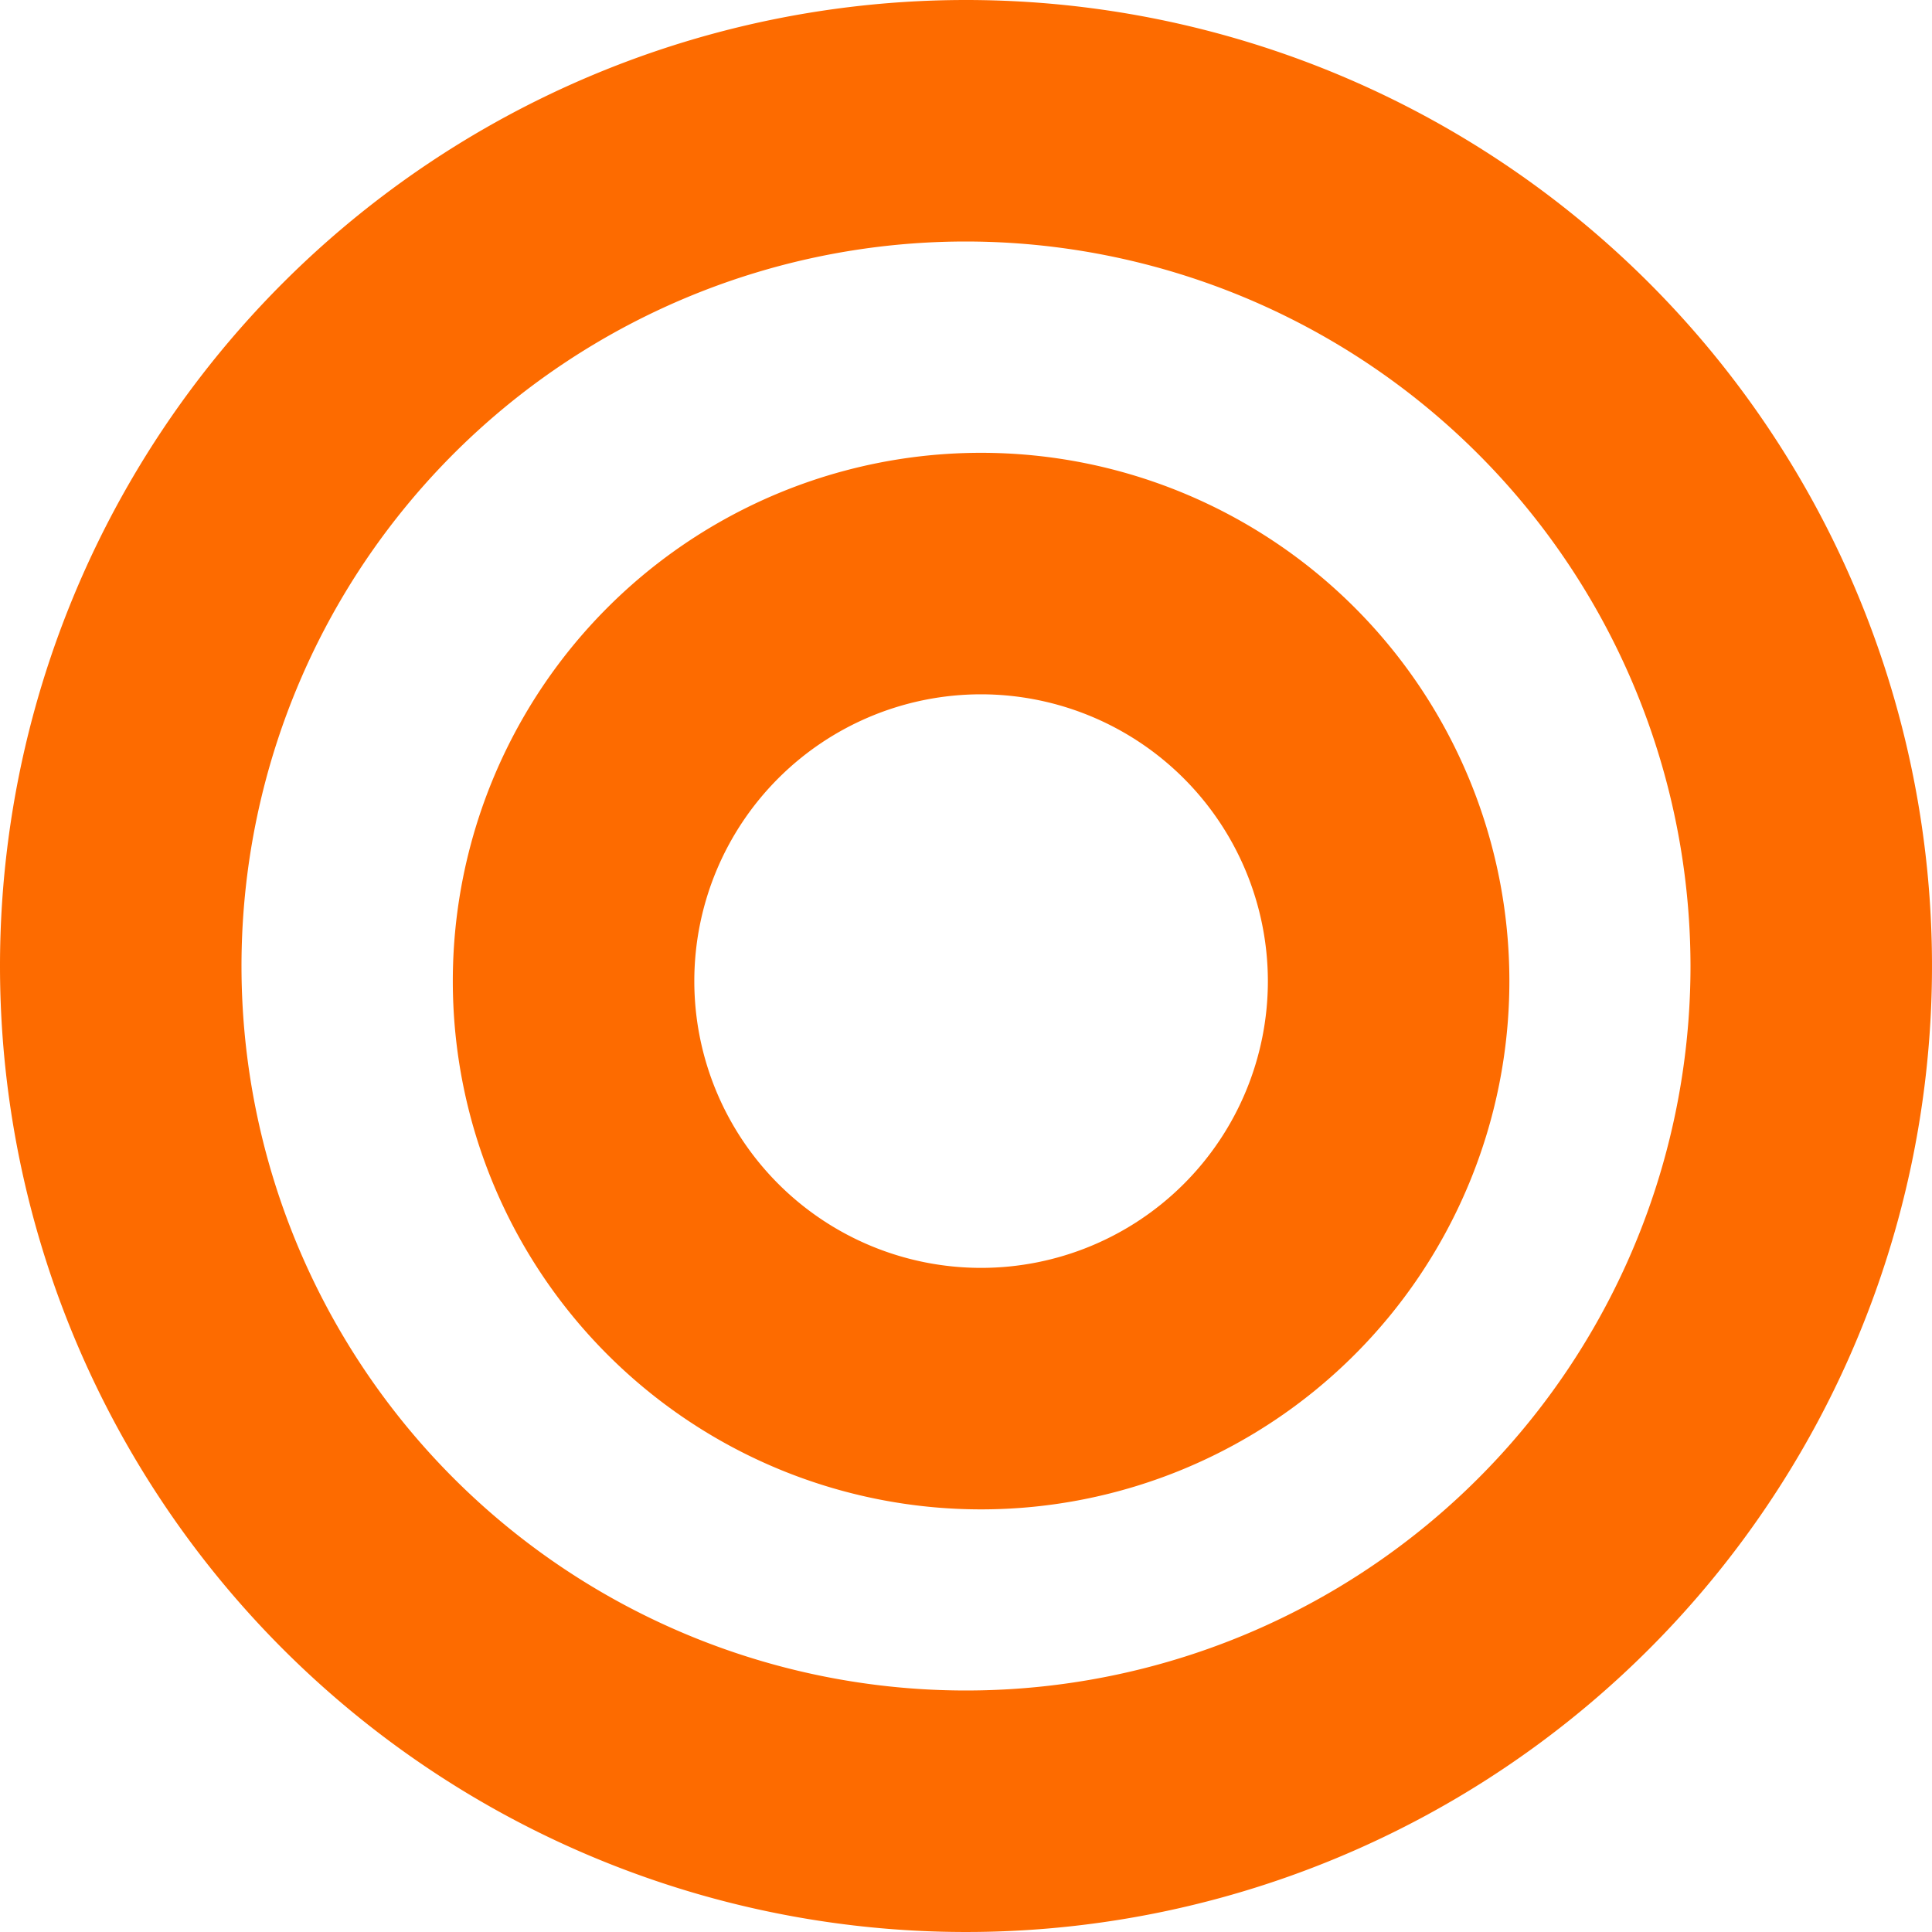 <svg xmlns="http://www.w3.org/2000/svg" width="64" height="64" viewBox="0 0 64 64"><g transform="translate(-928 -9253)"><path d="M32,8A24,24,0,1,0,56,32,24.027,24.027,0,0,0,32,8m0-8A32,32,0,1,1,0,32,32,32,0,0,1,32,0Z" transform="translate(928 9253)" fill="#fd6b00"/><path d="M17.5,8A9.5,9.5,0,1,0,27,17.5,9.511,9.511,0,0,0,17.5,8m0-8A17.5,17.5,0,1,1,0,17.5,17.5,17.5,0,0,1,17.5,0Z" transform="translate(943 9268)" fill="#fd6b00"/></g></svg>
